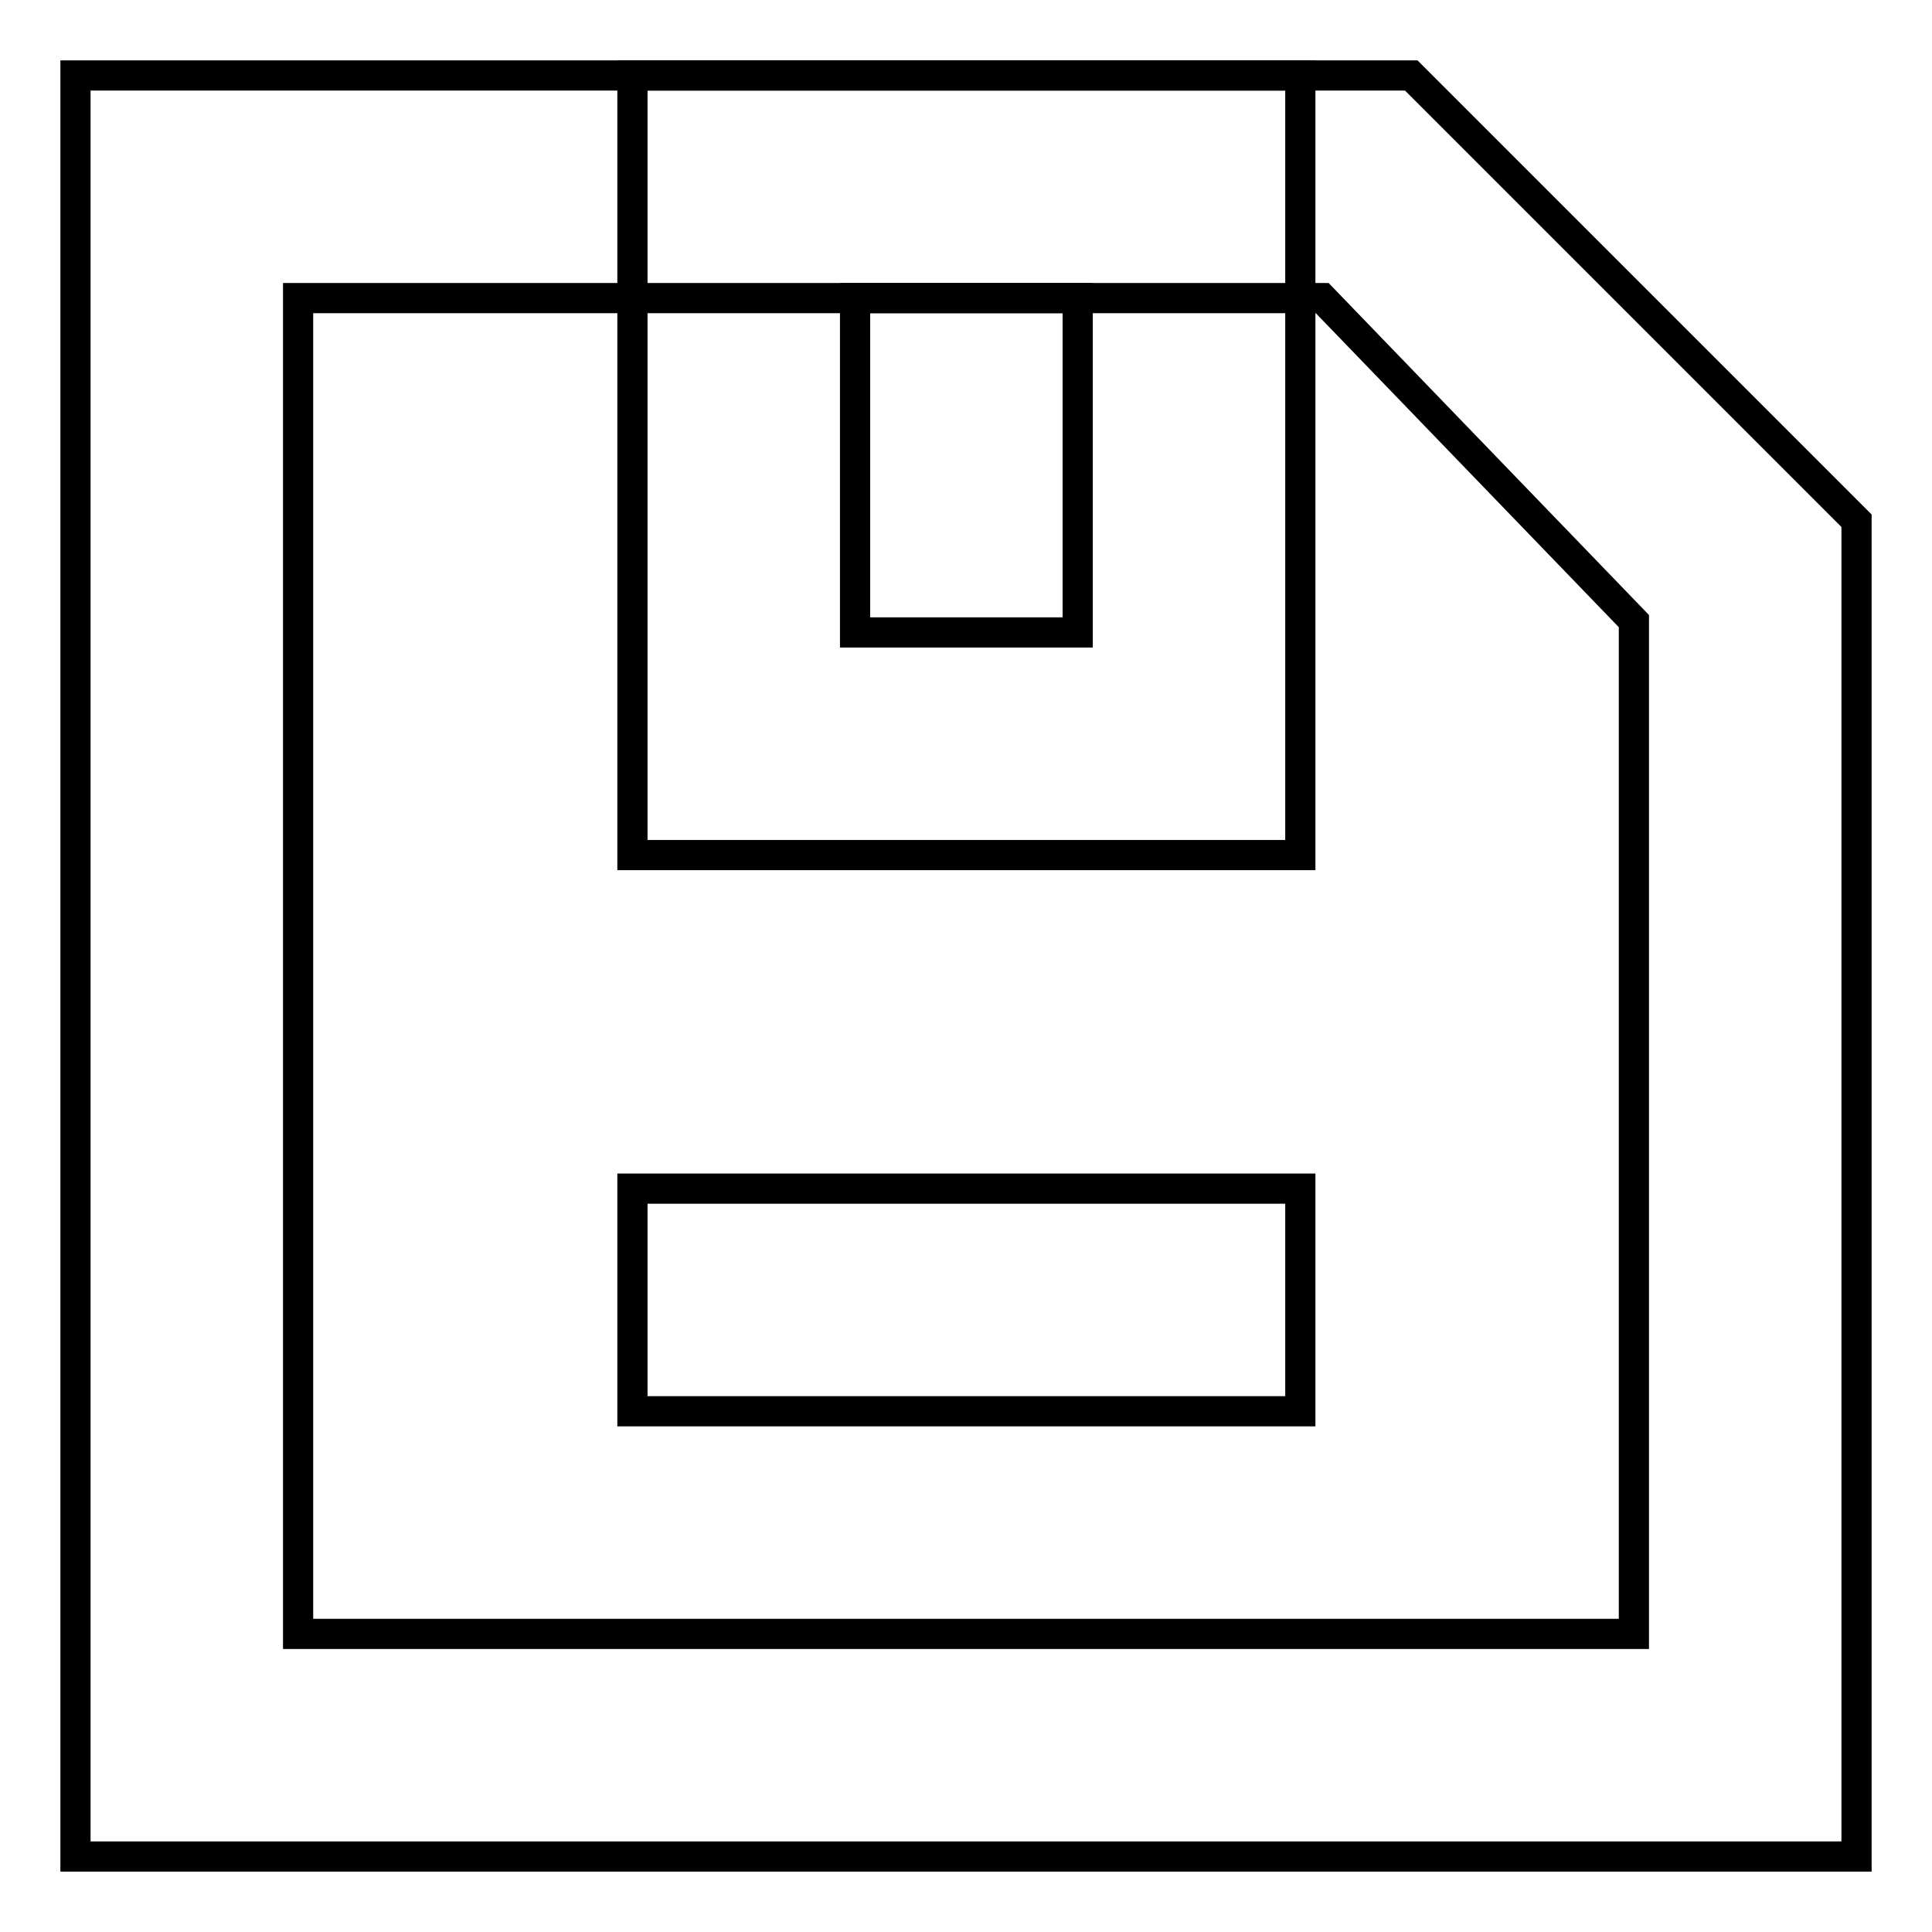 <?xml version="1.0" encoding="utf-8"?>
<!-- Svg Vector Icons : http://www.onlinewebfonts.com/icon -->
<!DOCTYPE svg PUBLIC "-//W3C//DTD SVG 1.1//EN" "http://www.w3.org/Graphics/SVG/1.1/DTD/svg11.dtd">
<svg version="1.1" xmlns="http://www.w3.org/2000/svg" xmlns:xlink="http://www.w3.org/1999/xlink" x="0px" y="0px" viewBox="0 0 256 256" enable-background="new 0 0 256 256" xml:space="preserve">
<g> <path stroke-width="4" fill-opacity="0" stroke="#000000"  d="M246,246H10V10h177l59,59V246L246,246z M39.5,216.5h177V82.3l-41.3-42.8H39.5V216.5L39.5,216.5z"/> <path stroke-width="4" fill-opacity="0" stroke="#000000"  d="M172.3,113.3H83.8V10h88.5V113.3z M113.3,83.8h29.5V39.5h-29.5V83.8z M83.8,157.5h88.5V187H83.8V157.5z"/></g>
</svg>